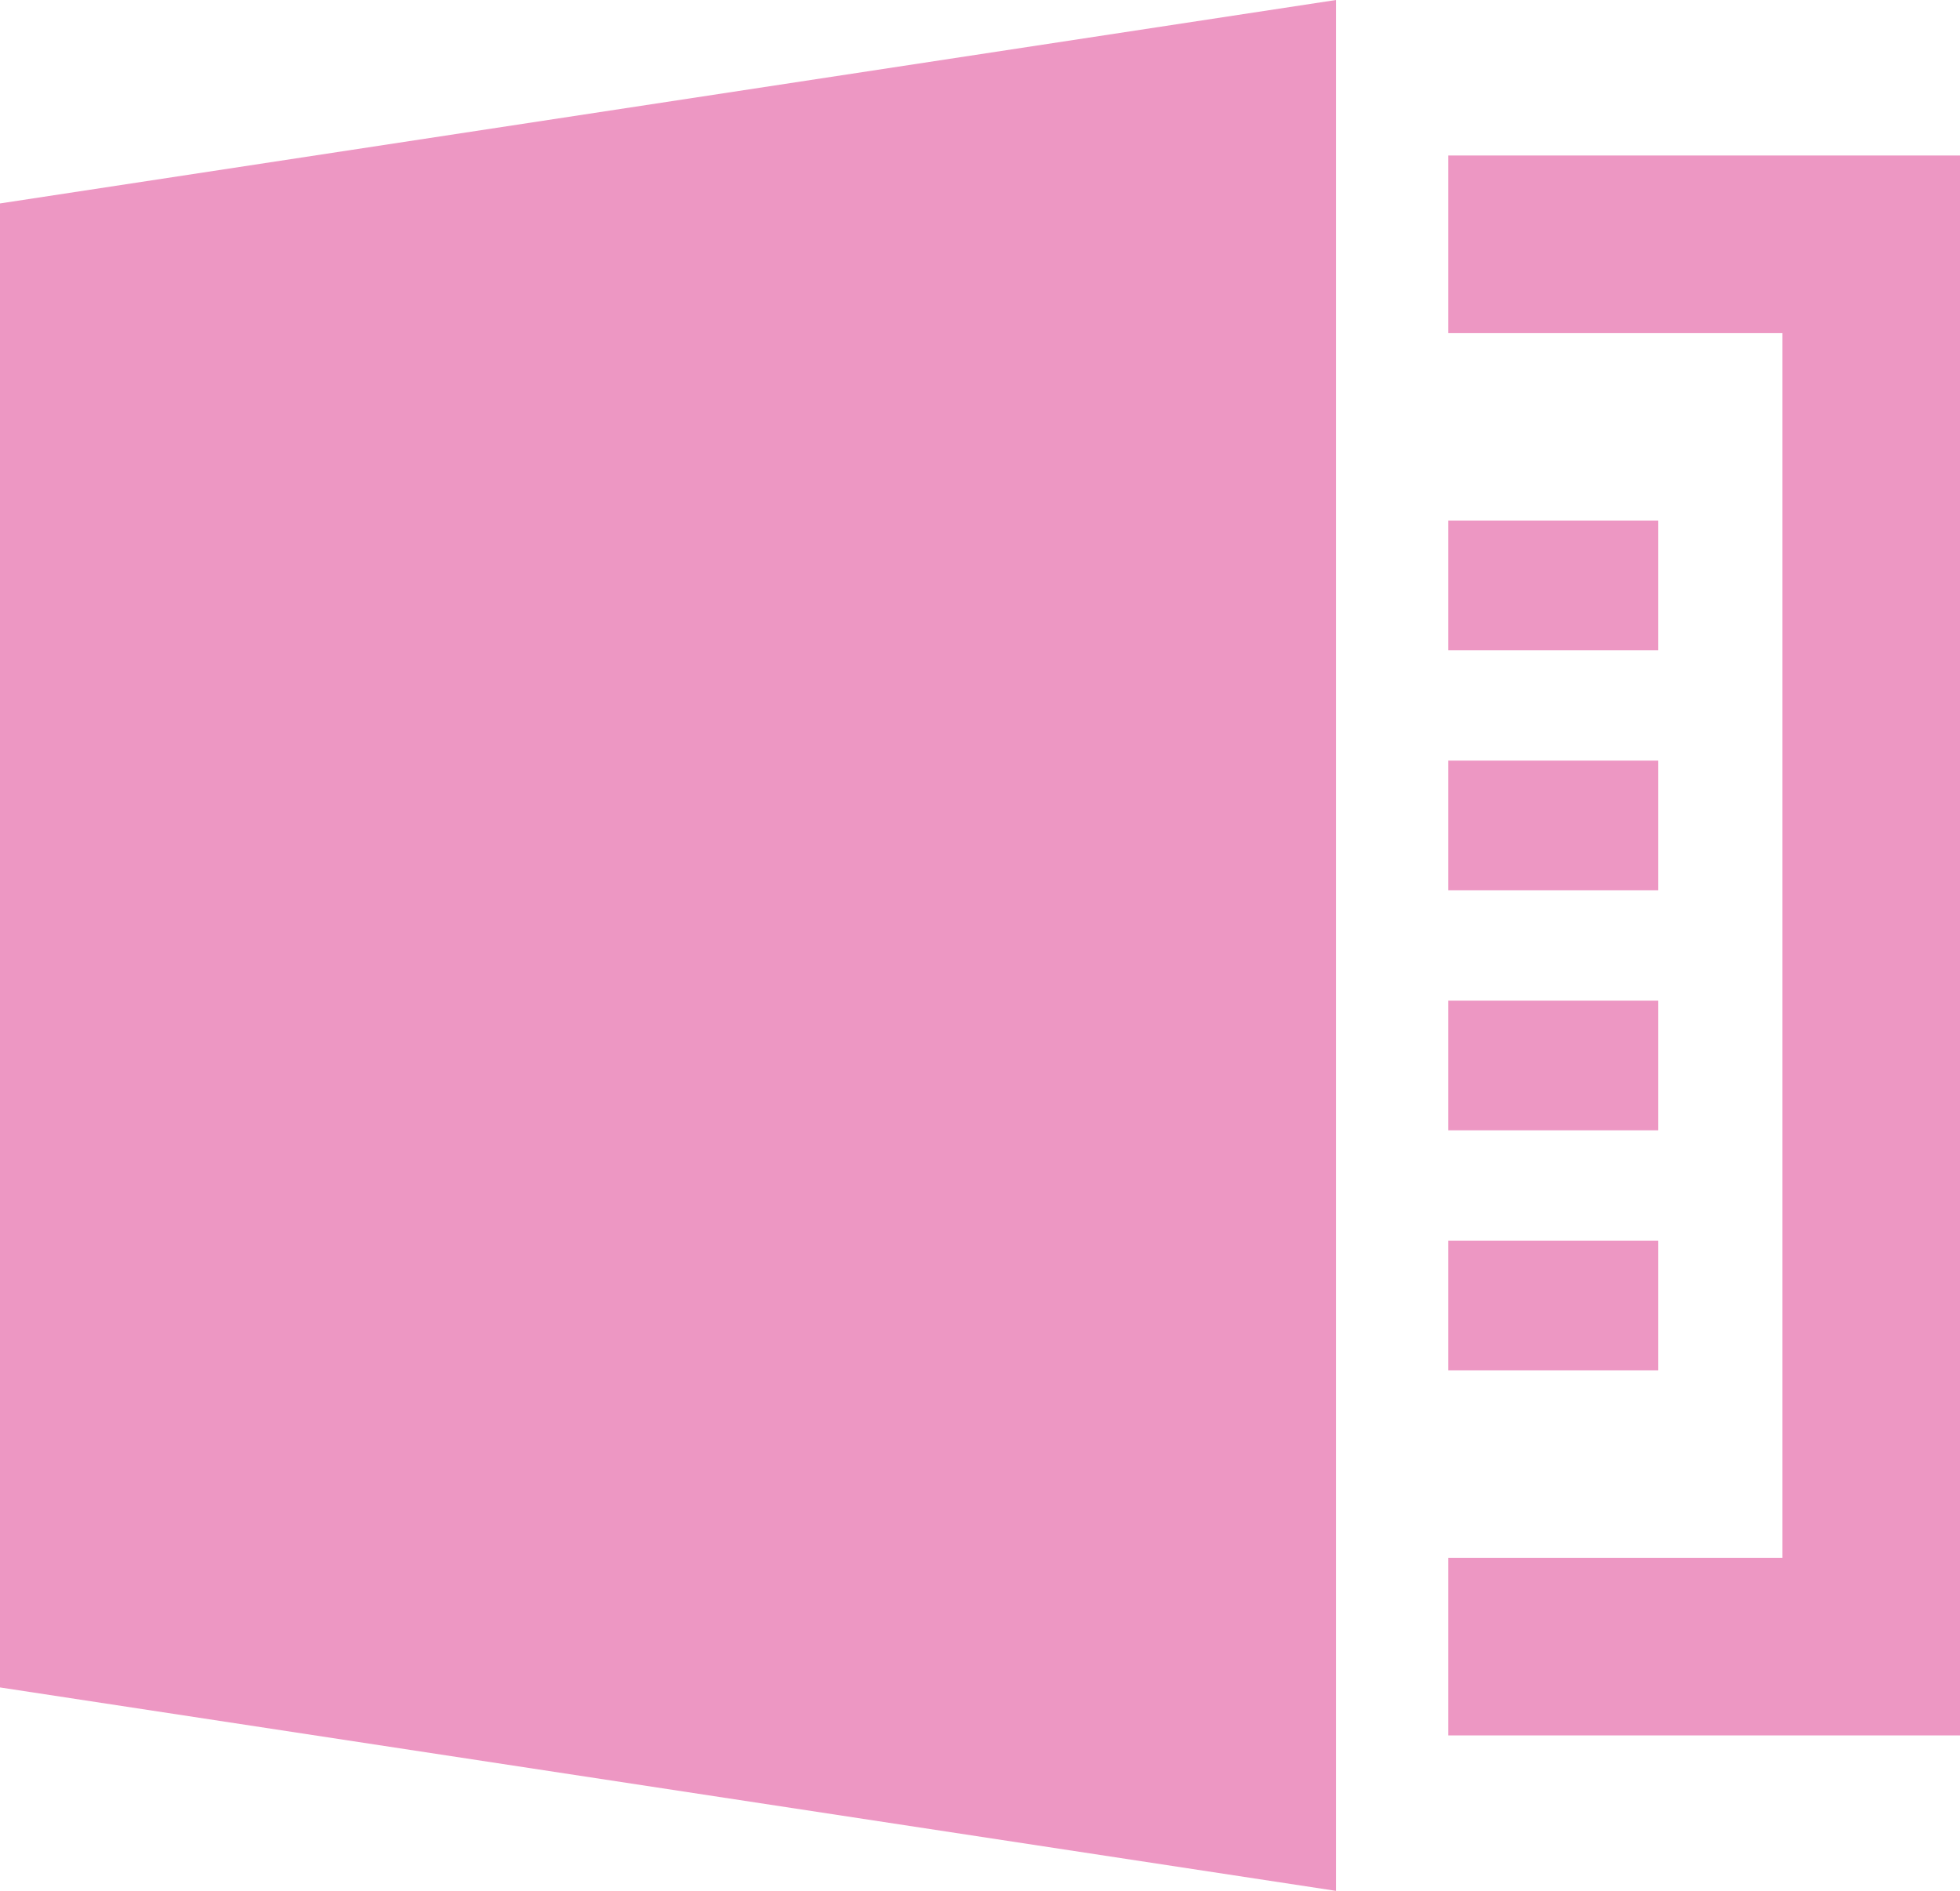 <?xml version="1.0" encoding="UTF-8"?>
<svg id="_レイヤー_2" data-name="レイヤー 2" xmlns="http://www.w3.org/2000/svg" viewBox="0 0 523.73 505.27">
  <defs>
    <style>
      .cls-1 {
        fill: #ed97c3;
        stroke-width: 0px;
      }
    </style>
  </defs>
  <g id="contents">
    <g>
      <path class="cls-1" d="M0,54.36v396.54l356.99,54.36V0L0,54.36Z"/>
      <polygon class="cls-1" points="386.99 41.55 386.99 89.02 476.27 89.02 476.27 416.26 386.99 416.26 386.99 463.72 523.73 463.72 523.73 41.55 386.99 41.55"/>
      <rect class="cls-1" x="386.99" y="139.1" width="56.12" height="34.64"/>
      <rect class="cls-1" x="386.99" y="203.24" width="56.12" height="34.64"/>
      <rect class="cls-1" x="386.99" y="267.39" width="56.12" height="34.64"/>
      <rect class="cls-1" x="386.99" y="331.54" width="56.12" height="34.64"/>
    </g>
  </g>
</svg>
